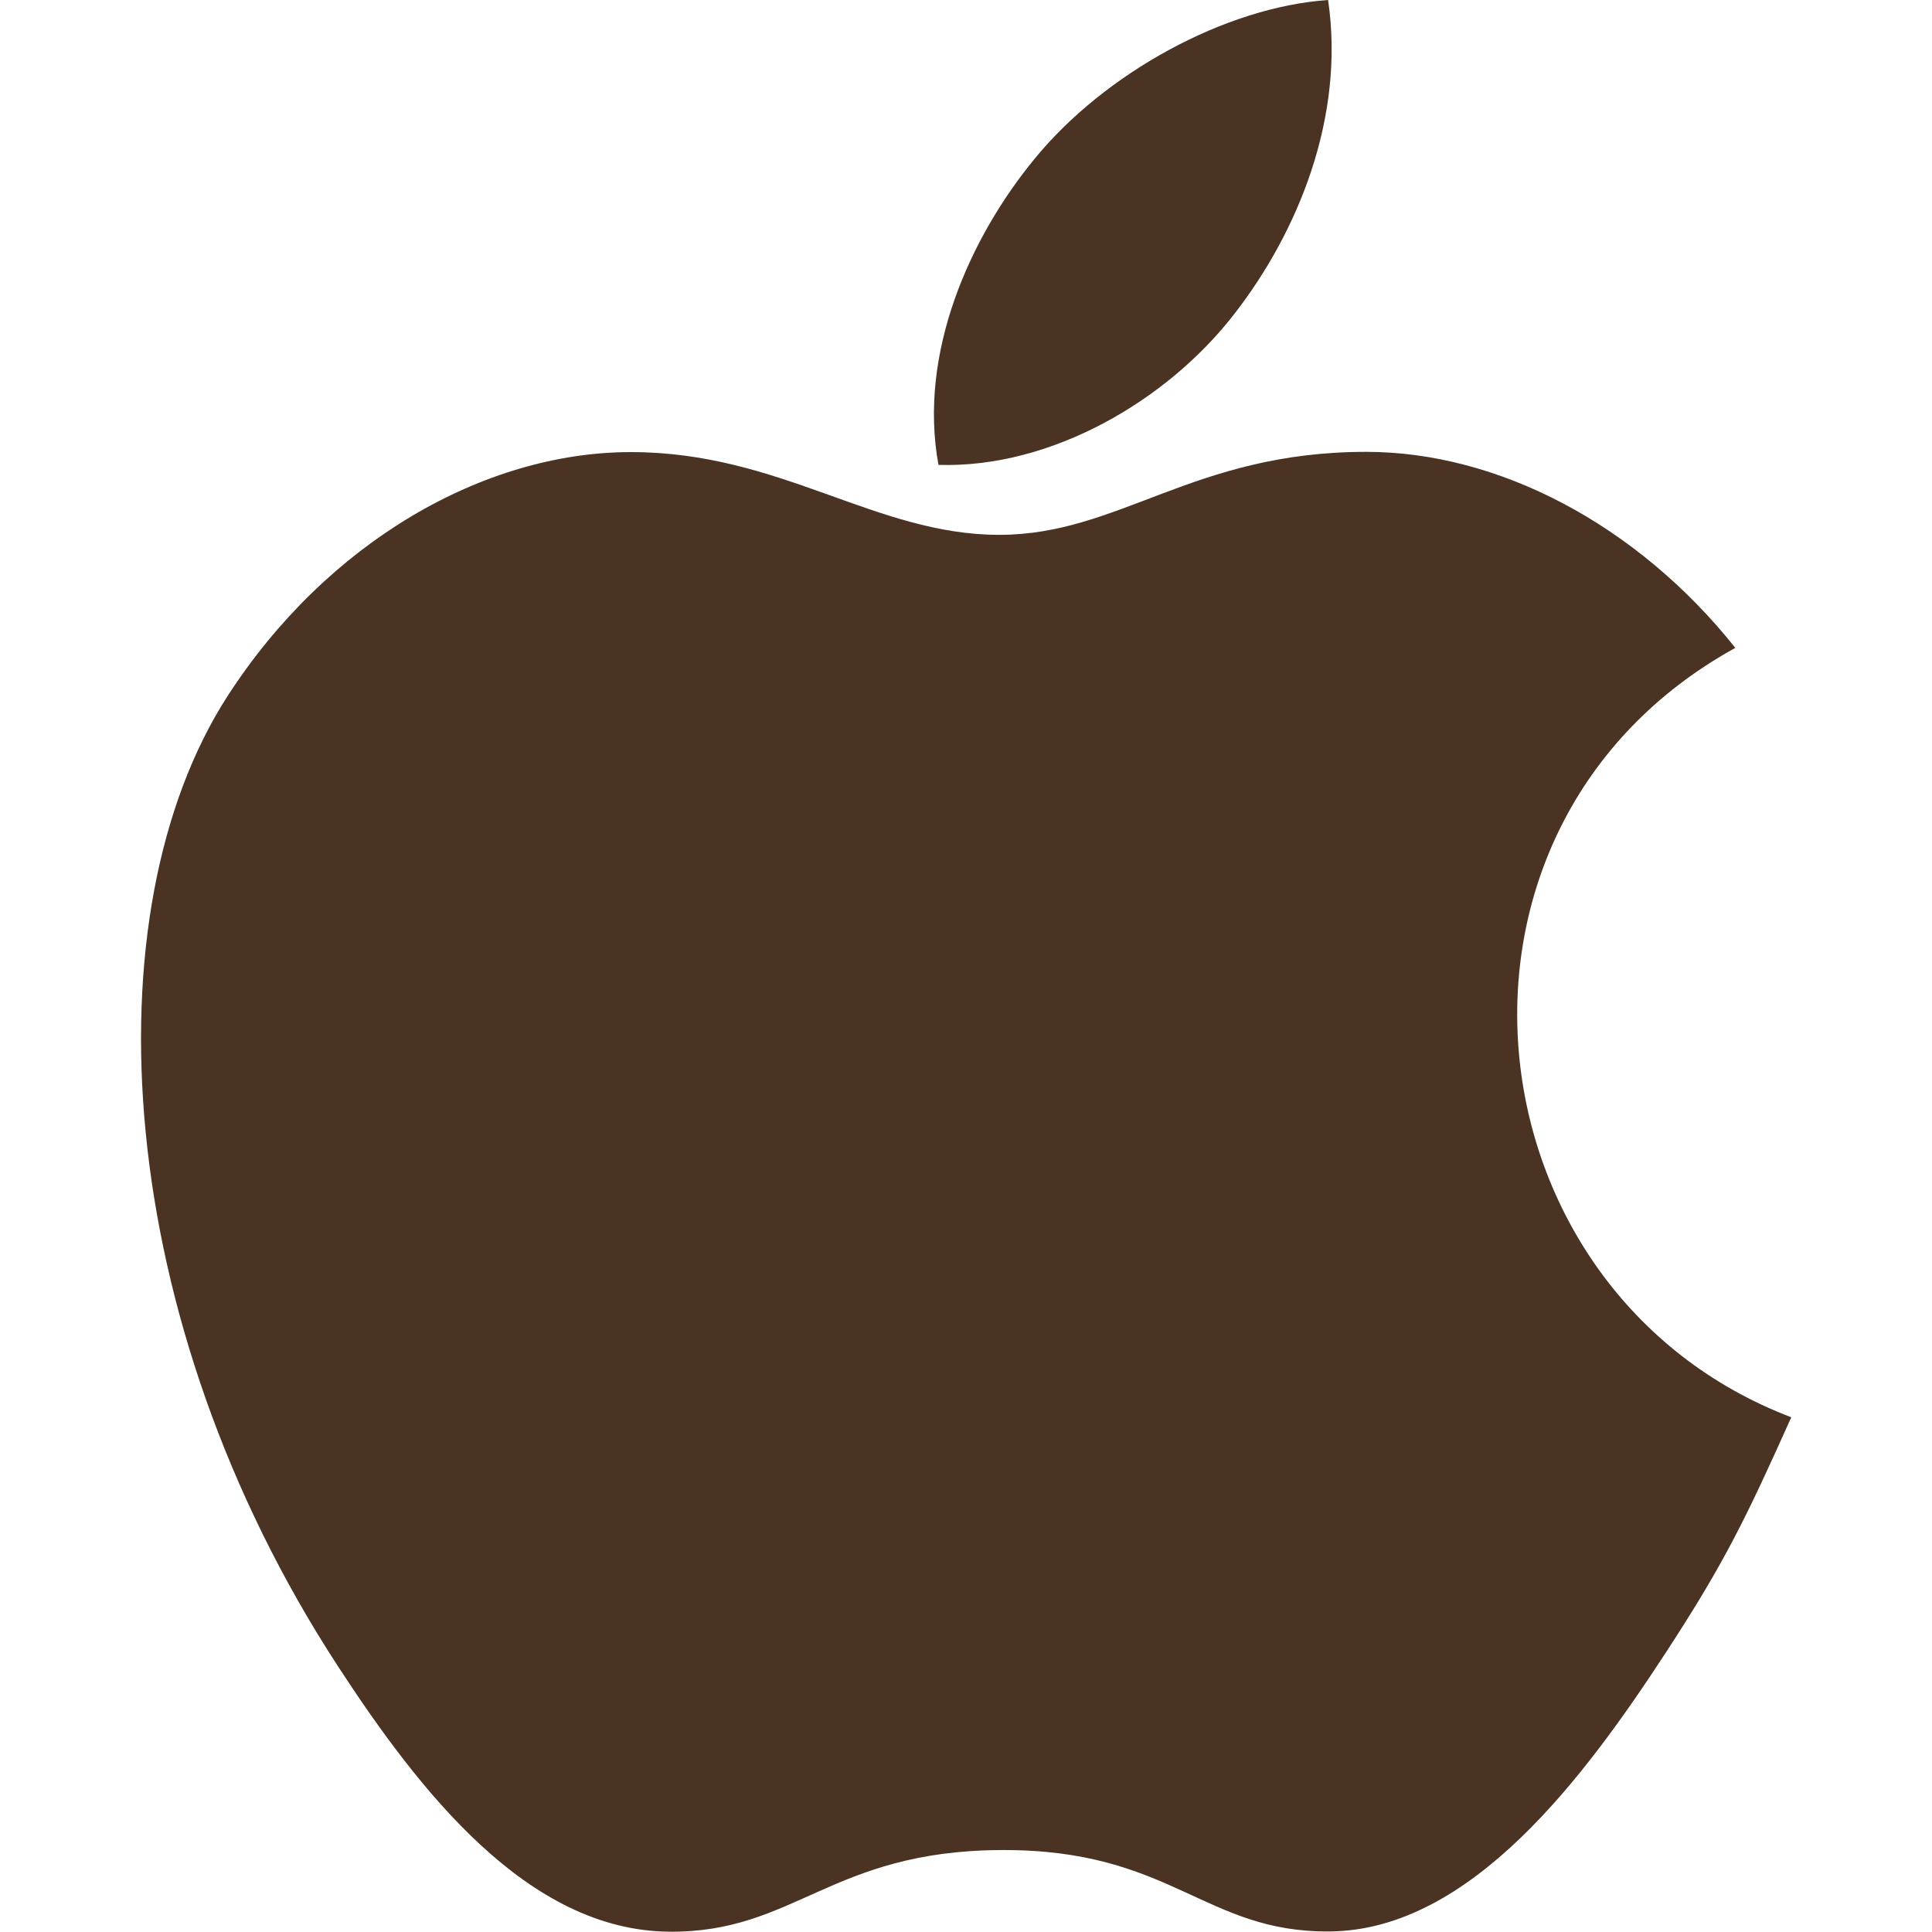 <svg width="24" height="24" viewBox="0 0 24 24" fill="none" xmlns="http://www.w3.org/2000/svg">
<path d="M16.498 0C15.219 0.088 13.723 0.907 12.851 1.974C12.056 2.941 11.402 4.378 11.658 5.775C13.056 5.818 14.5 4.98 15.337 3.895C16.12 2.886 16.712 1.458 16.498 0Z" fill="#4A3323"/>
<path d="M21.557 8.048C20.329 6.507 18.602 5.613 16.972 5.613C14.819 5.613 13.909 6.644 12.413 6.644C10.871 6.644 9.7 5.616 7.838 5.616C6.01 5.616 4.063 6.734 2.828 8.645C1.093 11.336 1.39 16.395 4.202 20.705C5.209 22.247 6.553 23.981 8.311 23.996C9.875 24.011 10.316 22.992 12.436 22.982C14.555 22.97 14.957 24.009 16.519 23.993C18.278 23.979 19.696 22.058 20.702 20.516C21.424 19.41 21.692 18.854 22.252 17.606C18.182 16.056 17.53 10.269 21.557 8.048Z" fill="#4A3323"/>
</svg>
